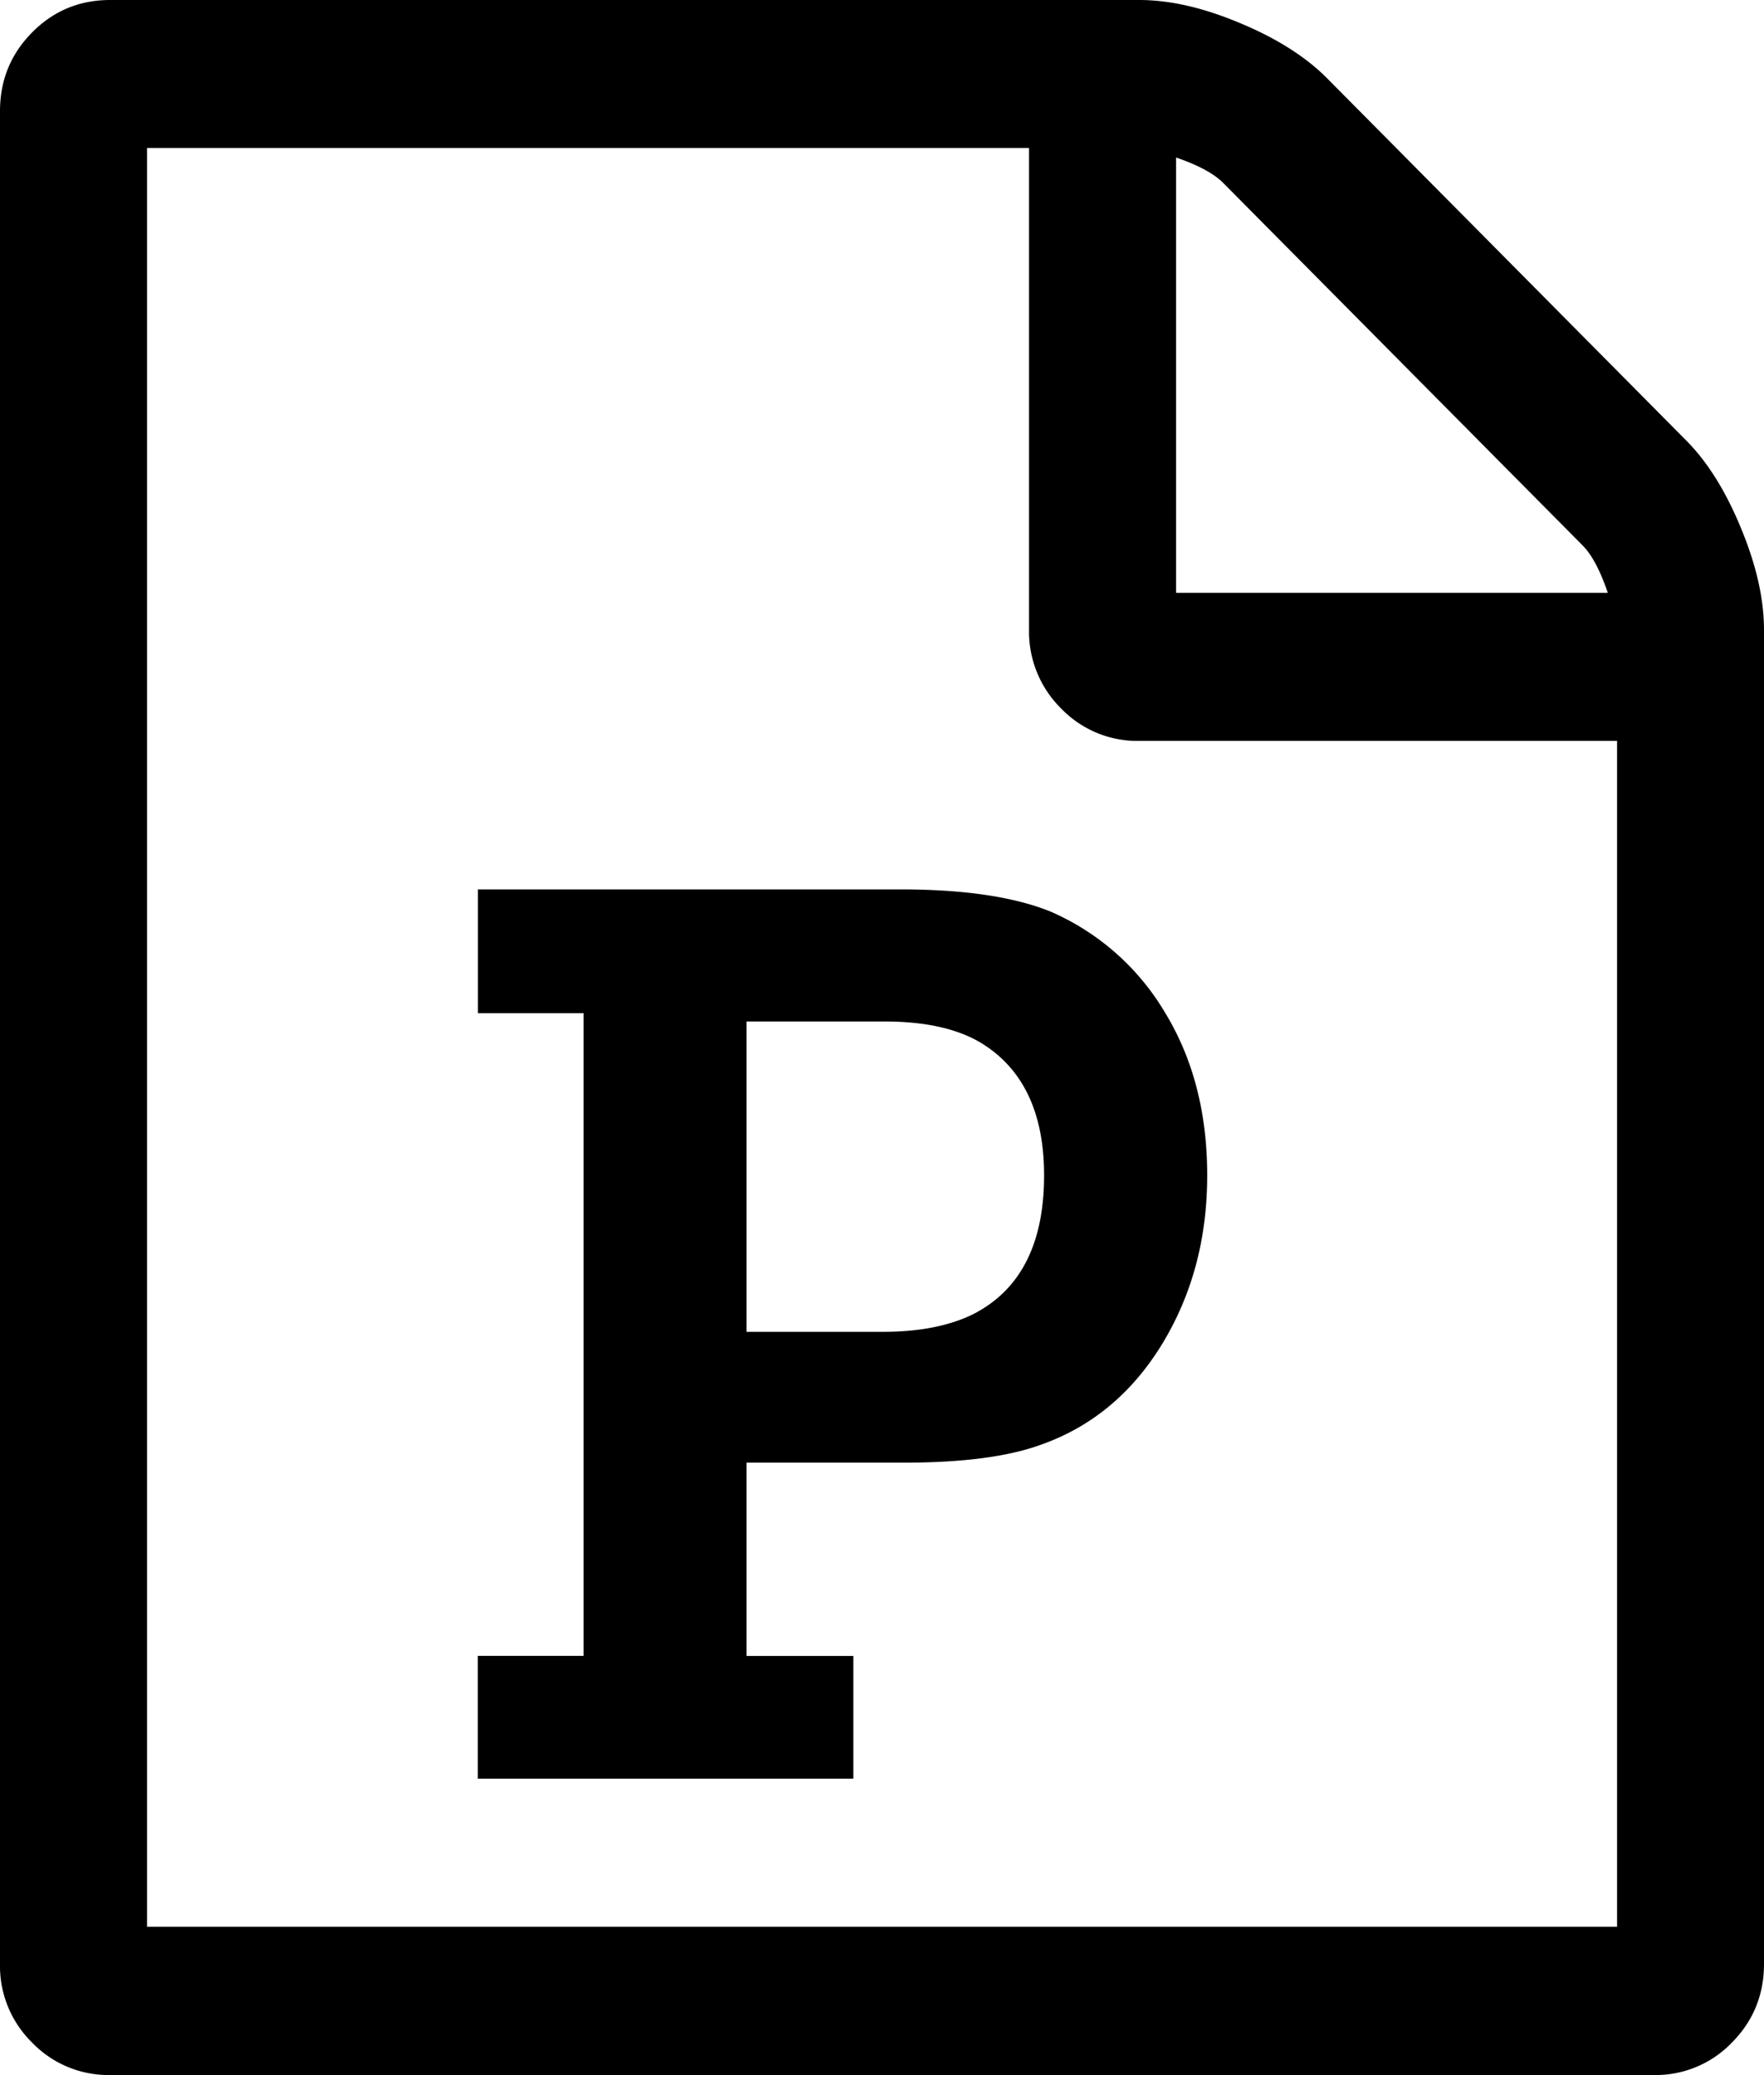 <svg xmlns="http://www.w3.org/2000/svg" width="17" height="20" viewBox="881.071 1772 17 20" preserveAspectRatio="xMidYMid meet"><path d="M897.318 1776.242c.207.207.384.49.531.848.148.356.222.684.222.981v12.857c0 .298-.104.552-.31.759a1.017 1.017 0 01-.753.312h-14.875a1.02 1.02 0 01-.752-.312 1.034 1.034 0 01-.31-.759v-17.857c0-.298.104-.551.31-.759s.457-.312.752-.312h9.917c.295 0 .62.074.975.224.354.148.634.326.84.535l3.453 3.483zm-4.913-2.724v4.196h4.161c-.074-.216-.154-.368-.243-.457l-3.464-3.494c-.088-.089-.239-.171-.454-.245zm4.25 17.053v-11.43h-4.604a1.02 1.02 0 01-.753-.312 1.04 1.04 0 01-.31-.759v-4.644h-8.5v17.144h14.167zm-10.979-2.611v1.183h3.619v-1.183h-1.029v-1.863h1.517c.561 0 .996-.057 1.306-.168.494-.171.887-.495 1.179-.971.292-.478.437-1.02.437-1.63 0-.603-.136-1.127-.409-1.573a2.386 2.386 0 00-1.107-.972c-.354-.141-.833-.211-1.439-.211h-4.073v1.193h1.018v6.194h-1.019zm3.907-3.124h-1.317v-2.991h1.328c.384 0 .69.066.919.199.413.246.62.674.62 1.284 0 .662-.229 1.107-.687 1.34-.228.111-.516.168-.863.168z"/></svg>